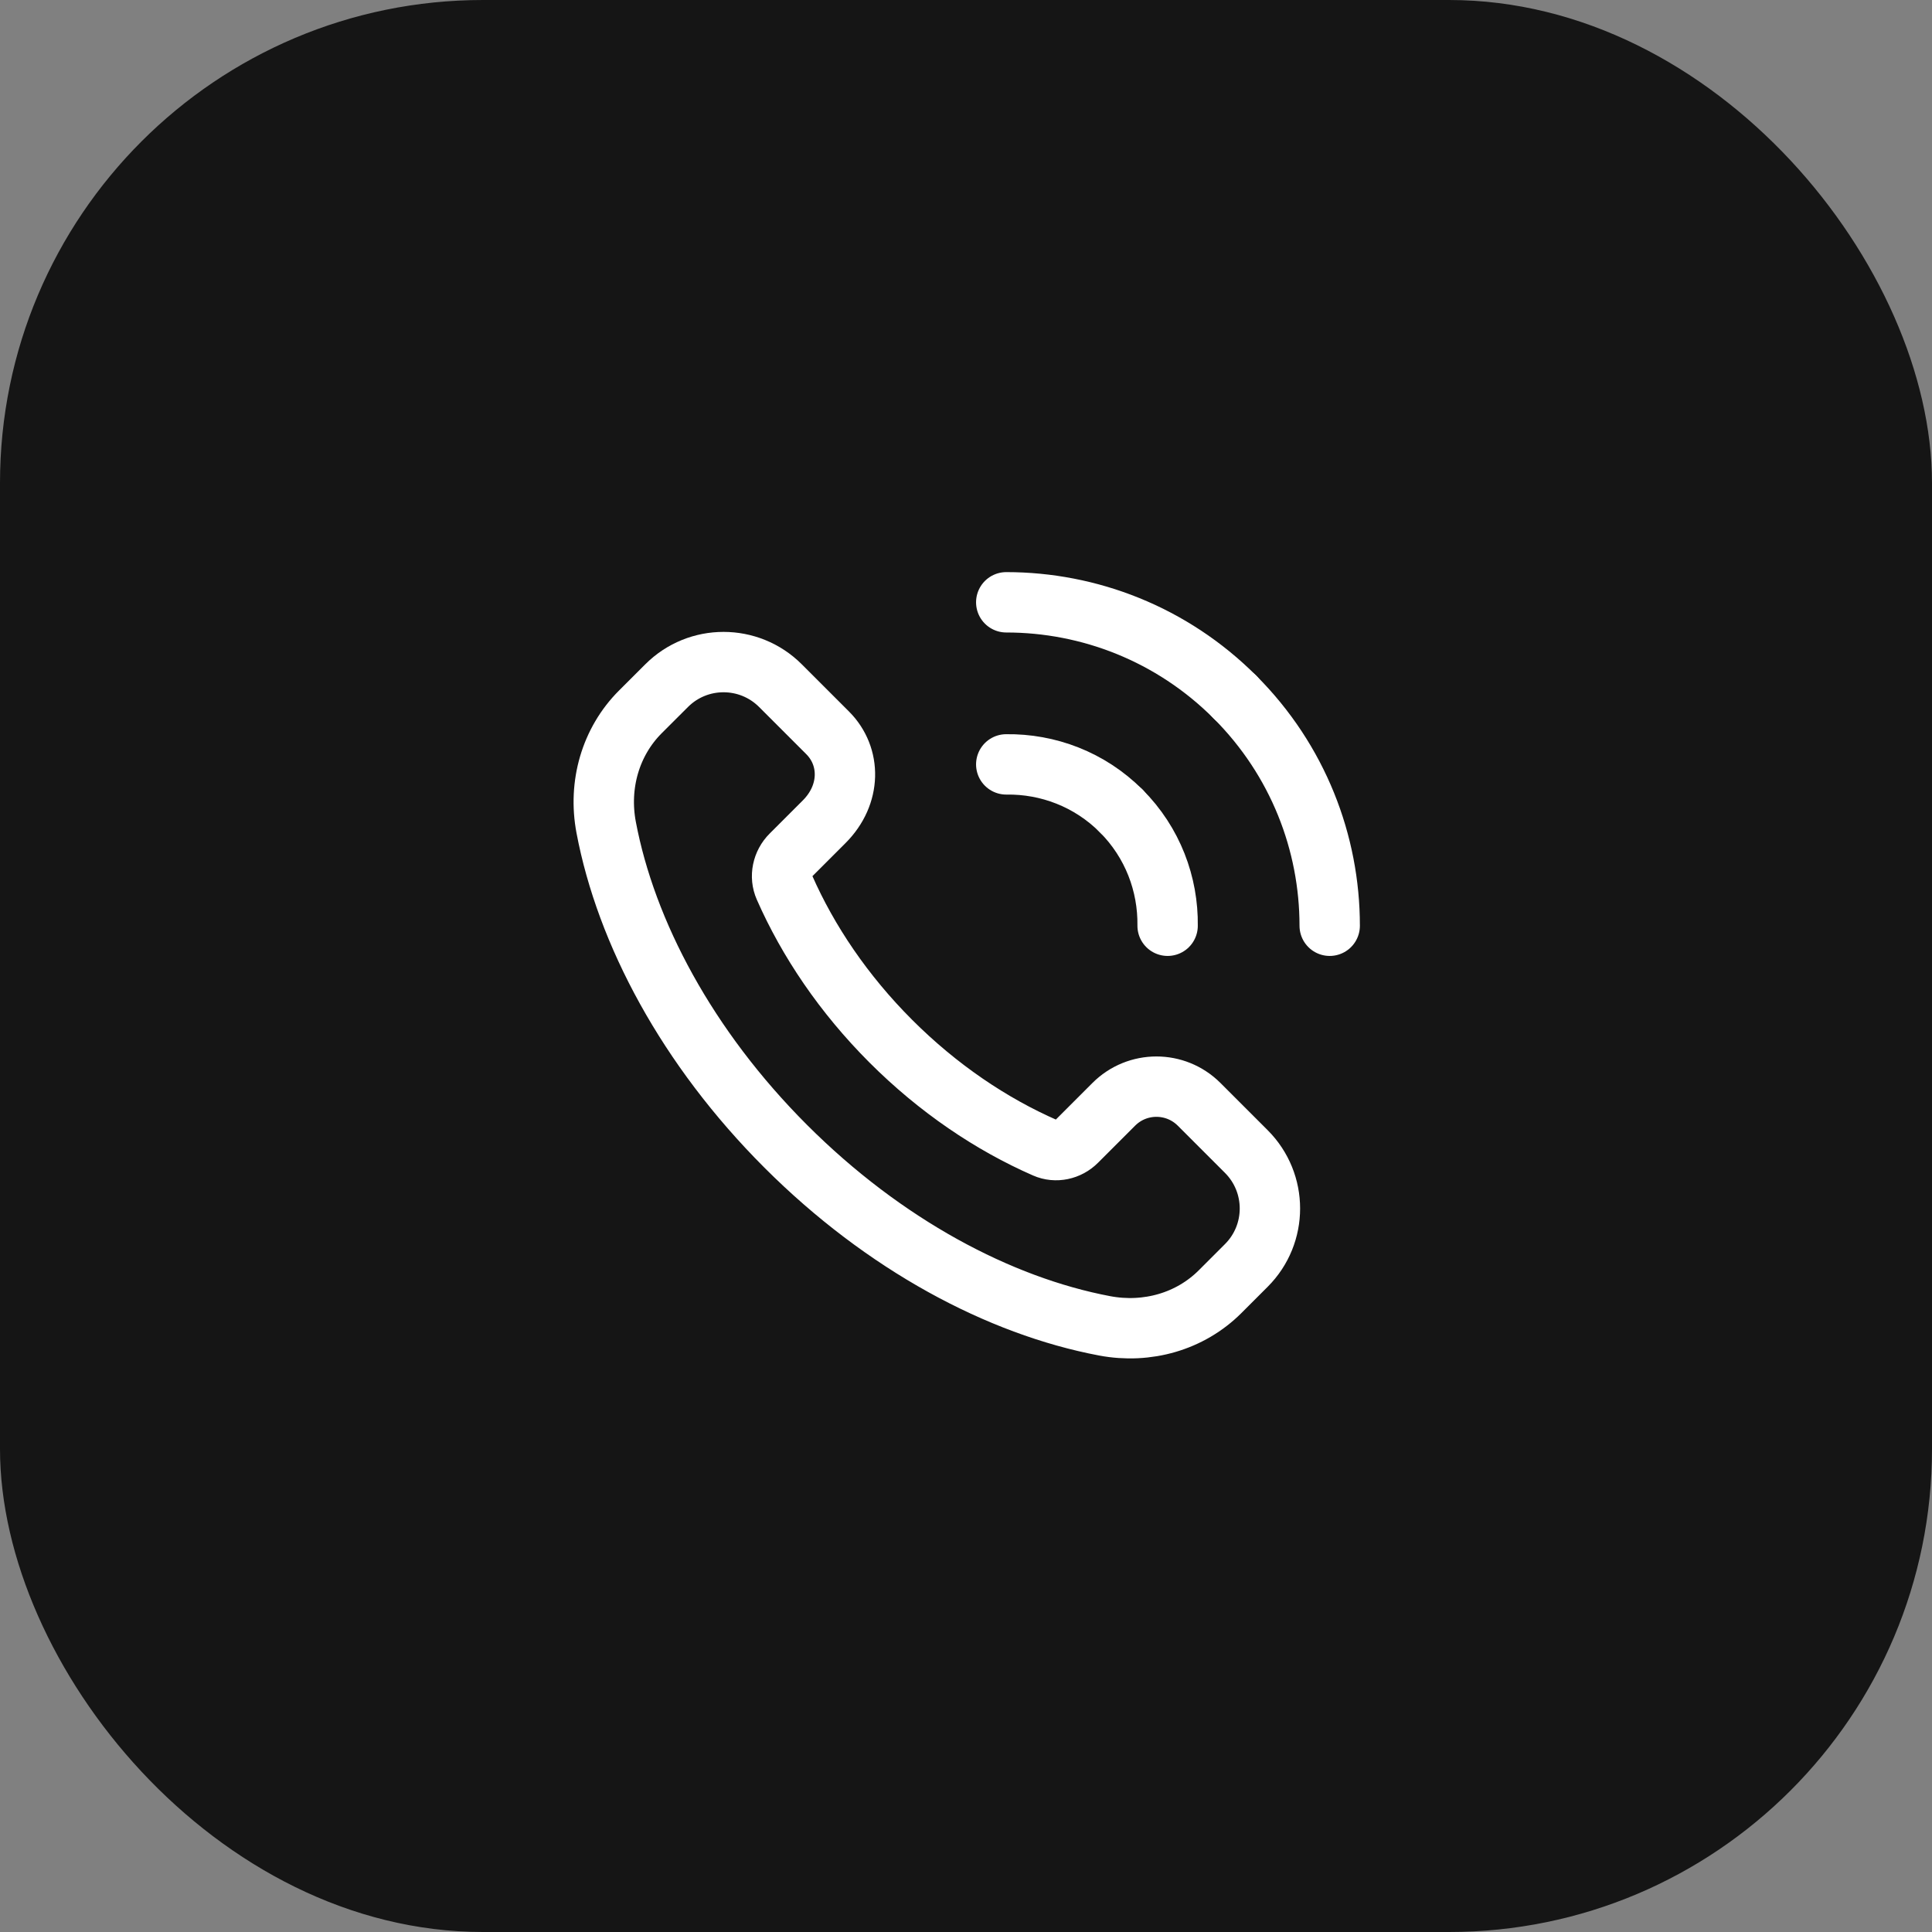 <?xml version="1.0" encoding="UTF-8"?> <svg xmlns="http://www.w3.org/2000/svg" width="48" height="48" viewBox="0 0 48 48" fill="none"><rect x="0" y="0" width="48" height="48" fill="#808080" stroke="none"/><rect width="48" height="48" rx="12" fill="#151515"></rect><path fill-rule="evenodd" clip-rule="evenodd" d="M30.965 28.61L29.792 27.437C29.206 26.851 28.256 26.851 27.671 27.437L26.749 28.359C26.543 28.565 26.231 28.634 25.965 28.517C24.629 27.932 23.309 27.045 22.132 25.868C20.96 24.696 20.076 23.382 19.49 22.051C19.368 21.776 19.439 21.453 19.652 21.24L20.478 20.414C21.149 19.743 21.149 18.794 20.563 18.208L19.39 17.035C18.609 16.254 17.343 16.254 16.562 17.035L15.91 17.686C15.169 18.427 14.86 19.496 15.06 20.556C15.554 23.169 17.072 26.03 19.521 28.479C21.97 30.928 24.831 32.446 27.444 32.94C28.504 33.14 29.573 32.831 30.314 32.09L30.965 31.439C31.746 30.658 31.746 29.392 30.965 28.61V28.61Z" stroke="white" stroke-width="1.5" stroke-linecap="round" stroke-linejoin="round"></path><path d="M25 18.991C26.031 18.977 27.067 19.359 27.854 20.146" stroke="white" stroke-width="1.5" stroke-linecap="round" stroke-linejoin="round"></path><path d="M30.682 17.318C29.113 15.749 27.056 14.964 25 14.964" stroke="white" stroke-width="1.5" stroke-linecap="round" stroke-linejoin="round"></path><path d="M29.009 23C29.023 21.969 28.641 20.933 27.854 20.146" stroke="white" stroke-width="1.5" stroke-linecap="round" stroke-linejoin="round"></path><path d="M30.682 17.318C32.251 18.887 33.036 20.944 33.036 23" stroke="white" stroke-width="1.5" stroke-linecap="round" stroke-linejoin="round"></path></svg> 